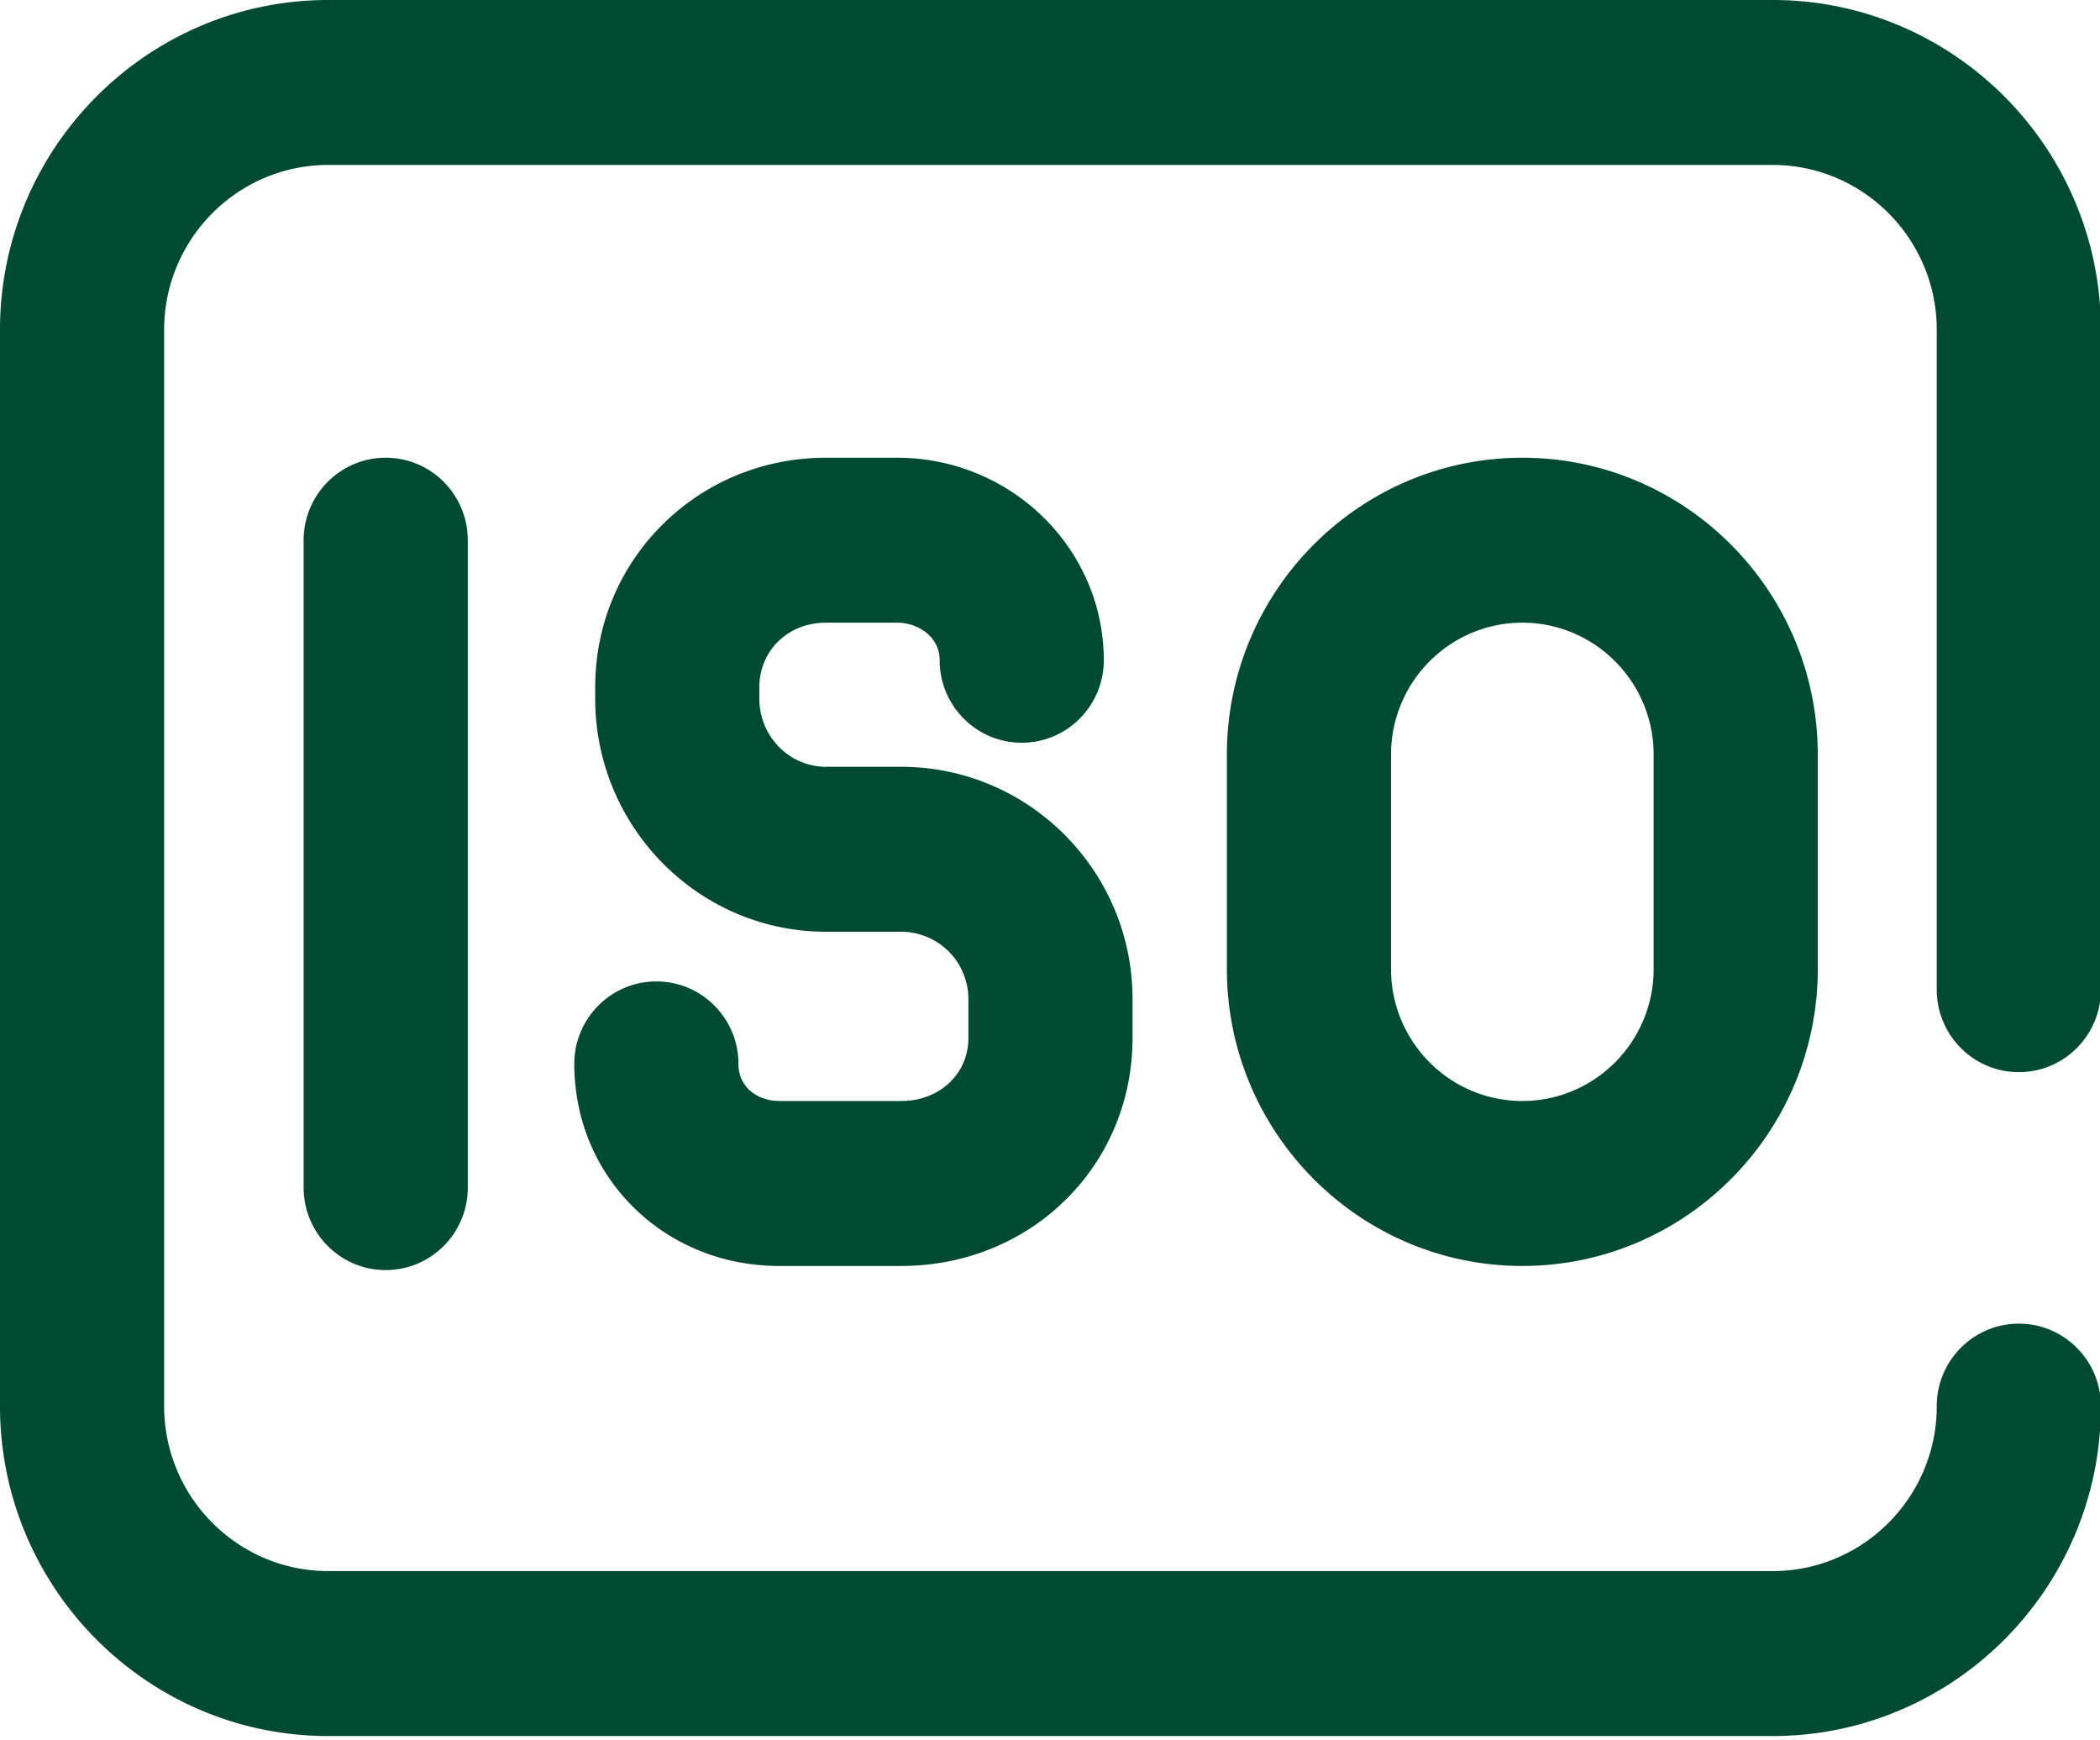 <?xml version="1.0" standalone="no"?><!DOCTYPE svg PUBLIC "-//W3C//DTD SVG 1.1//EN" "http://www.w3.org/Graphics/SVG/1.1/DTD/svg11.dtd"><svg t="1720708585825" class="icon" viewBox="0 0 1236 1024" version="1.1" xmlns="http://www.w3.org/2000/svg" p-id="11380" xmlns:xlink="http://www.w3.org/1999/xlink" width="241.406" height="200"><path d="M1043.321 0c106.535 0 193.208 87.088 193.208 194.125v388.251c0 26.798-21.62 48.524-48.302 48.524s-48.302-21.726-48.302-48.534v-388.251c0-53.518-43.336-97.058-96.604-97.058H193.208c-53.267 0-96.604 43.549-96.604 97.067v633.325c0 53.518 43.336 97.058 96.604 97.058h850.113c53.267 0 96.604-43.539 96.604-97.058 0-26.808 21.62-48.534 48.302-48.534s48.302 21.736 48.302 48.534c0 107.037-86.673 194.125-193.208 194.125H193.208c-106.535 0-193.208-87.088-193.208-194.125v-633.334C0 87.088 86.673 0 193.208 0zM227.019 269.351c26.682 0 48.302 21.726 48.302 48.524v380.967c0 26.808-21.62 48.534-48.302 48.534s-48.302-21.736-48.302-48.534V317.875c0-26.798 21.62-48.524 48.302-48.524z m301.017 0c67.062 0 121.624 53.461 121.624 119.18 0 26.798-21.62 48.524-48.302 48.524s-48.302-21.726-48.302-48.524c0-13.853-12.723-22.122-25.02-22.122h-41.858c-22.383 0-39.26 16.384-39.26 38.11v6.559c0 22.142 17.611 40.149 39.26 40.149h44.264c75.061 0 136.124 61.276 136.124 136.598v23.059c0 75.177-59.798 134.067-136.124 134.067h-71.931c-67.574 0-120.494-52.234-120.494-118.9 0-26.808 21.62-48.534 48.302-48.534s48.302 21.736 48.302 48.534c0 14.336 12.018 21.832 23.89 21.832h71.931c22.528 0 39.521-15.911 39.521-36.999v-23.059a39.579 39.579 0 0 0-39.521-39.54h-44.264c-74.916 0-135.864-61.546-135.864-137.206v-6.559c0-36.68 14.249-70.878 40.11-96.314 25.494-25.059 59.498-38.854 95.754-38.854z m367.964 0c95.879 0 173.887 78.375 173.887 174.708v126.174c0 96.343-78.008 174.718-173.887 174.718s-173.887-78.375-173.887-174.718V444.059c0-96.333 78.008-174.708 173.887-174.708z m0 97.058c-42.612 0-77.283 34.835-77.283 77.65v126.174c0 42.824 34.671 77.65 77.283 77.65s77.283-34.826 77.283-77.65V444.059c0-42.815-34.671-77.65-77.283-77.65z" p-id="11381" fill="#004A32"></path></svg>
